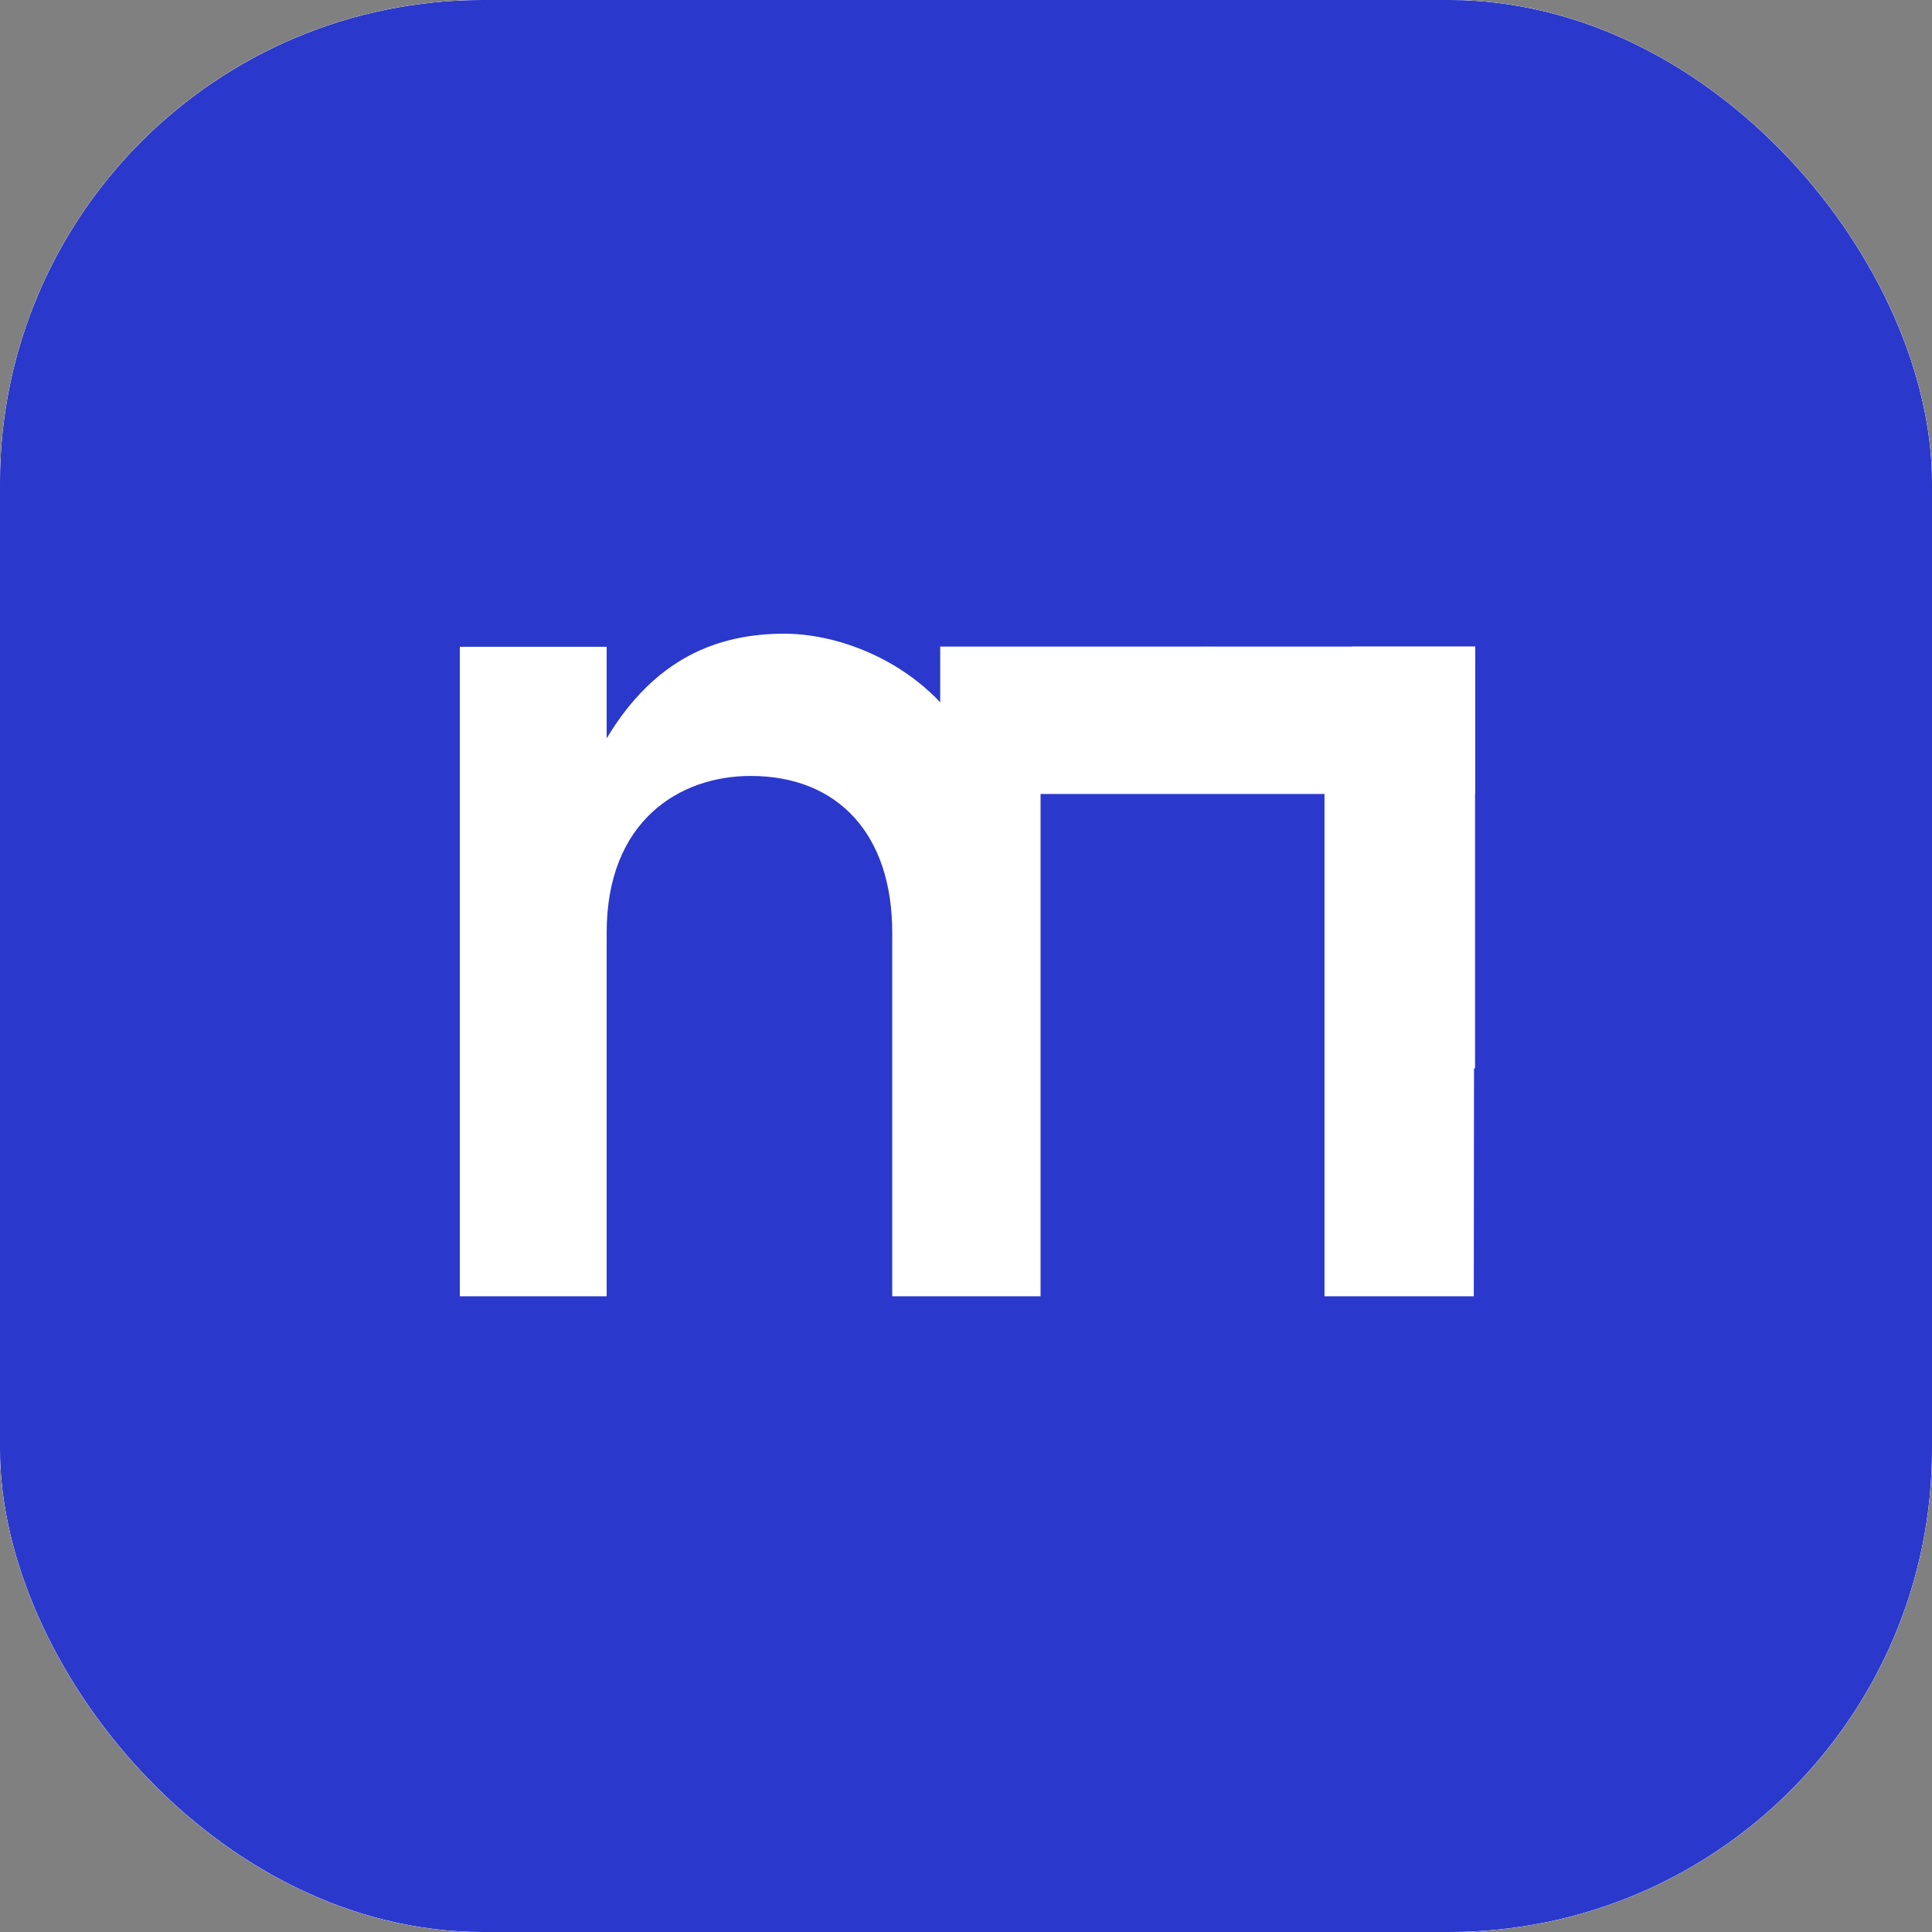<svg width="168" height="168" viewBox="0 0 168 168" fill="none" xmlns="http://www.w3.org/2000/svg">
<rect x="0" y="0" width="168" height="168" fill="#808080" stroke="none"/>
<g clip-path="url(#clip0_4509_6203)">
<rect width="168" height="168" rx="42" fill="white"/>
<g clip-path="url(#clip1_4509_6203)">
<rect width="168" height="168" fill="url(#paint0_linear_4509_6203)"/>
<path d="M46.669 73.239V121.57H32.812V65.178L46.669 73.239Z" fill="#58BF26"/>
<path d="M135.188 65.178V121.57H121.331V73.239L135.188 65.178Z" fill="#92CE17"/>
<path d="M135.188 65.178L84.01 35.438V51.542L121.331 73.239L135.188 65.178Z" fill="#00C6FF"/>
<path d="M84.01 35.438L32.812 65.178L46.669 73.239L84.01 51.542V35.438Z" fill="#FAE105"/>
</g>
<g clip-path="url(#clip2_4509_6203)">
<rect width="168" height="168" fill="white"/>
<g clip-path="url(#clip3_4509_6203)">
<rect width="168" height="168" rx="42" fill="#2B38CC"/>
<rect width="168" height="168" rx="84" fill="#2B38CC"/>
<path d="M128.19 78.207L128.155 112.72H115.173V67.473H90.483V112.72L77.585 112.72V81.086C77.585 72.556 72.881 67.473 65.275 67.473C59.085 67.473 52.754 71.382 52.754 81.086V112.72H39.984V56.241H52.754V64.203C56.892 57.307 62.322 55.104 68.194 55.104C73.677 55.104 81.087 58.232 84.555 65.021C90.461 58.907 97.487 56.241 105.198 56.241C118.746 56.241 128.19 63.99 128.19 78.207Z" fill="white"/>
<path d="M81.757 69.041V56.226H128.265V69.041H81.757Z" fill="white"/>
<path d="M117.548 92.903V56.228H128.265V92.903H117.548Z" fill="white"/>
</g>
</g>
</g>
<defs>
<linearGradient id="paint0_linear_4509_6203" x1="0" y1="0" x2="202.266" y2="72.816" gradientUnits="userSpaceOnUse">
<stop stop-color="#FCFCBF"/>
<stop offset="0.5" stop-color="white"/>
<stop offset="1" stop-color="#E2FBDA"/>
</linearGradient>
<clipPath id="clip0_4509_6203">
<rect width="168" height="168" rx="42" fill="white"/>
</clipPath>
<clipPath id="clip1_4509_6203">
<rect width="168" height="168" rx="31.5" fill="white"/>
</clipPath>
<clipPath id="clip2_4509_6203">
<rect width="168" height="168" fill="white"/>
</clipPath>
<clipPath id="clip3_4509_6203">
<rect width="168" height="168" rx="42" fill="white"/>
</clipPath>
</defs>
</svg>
